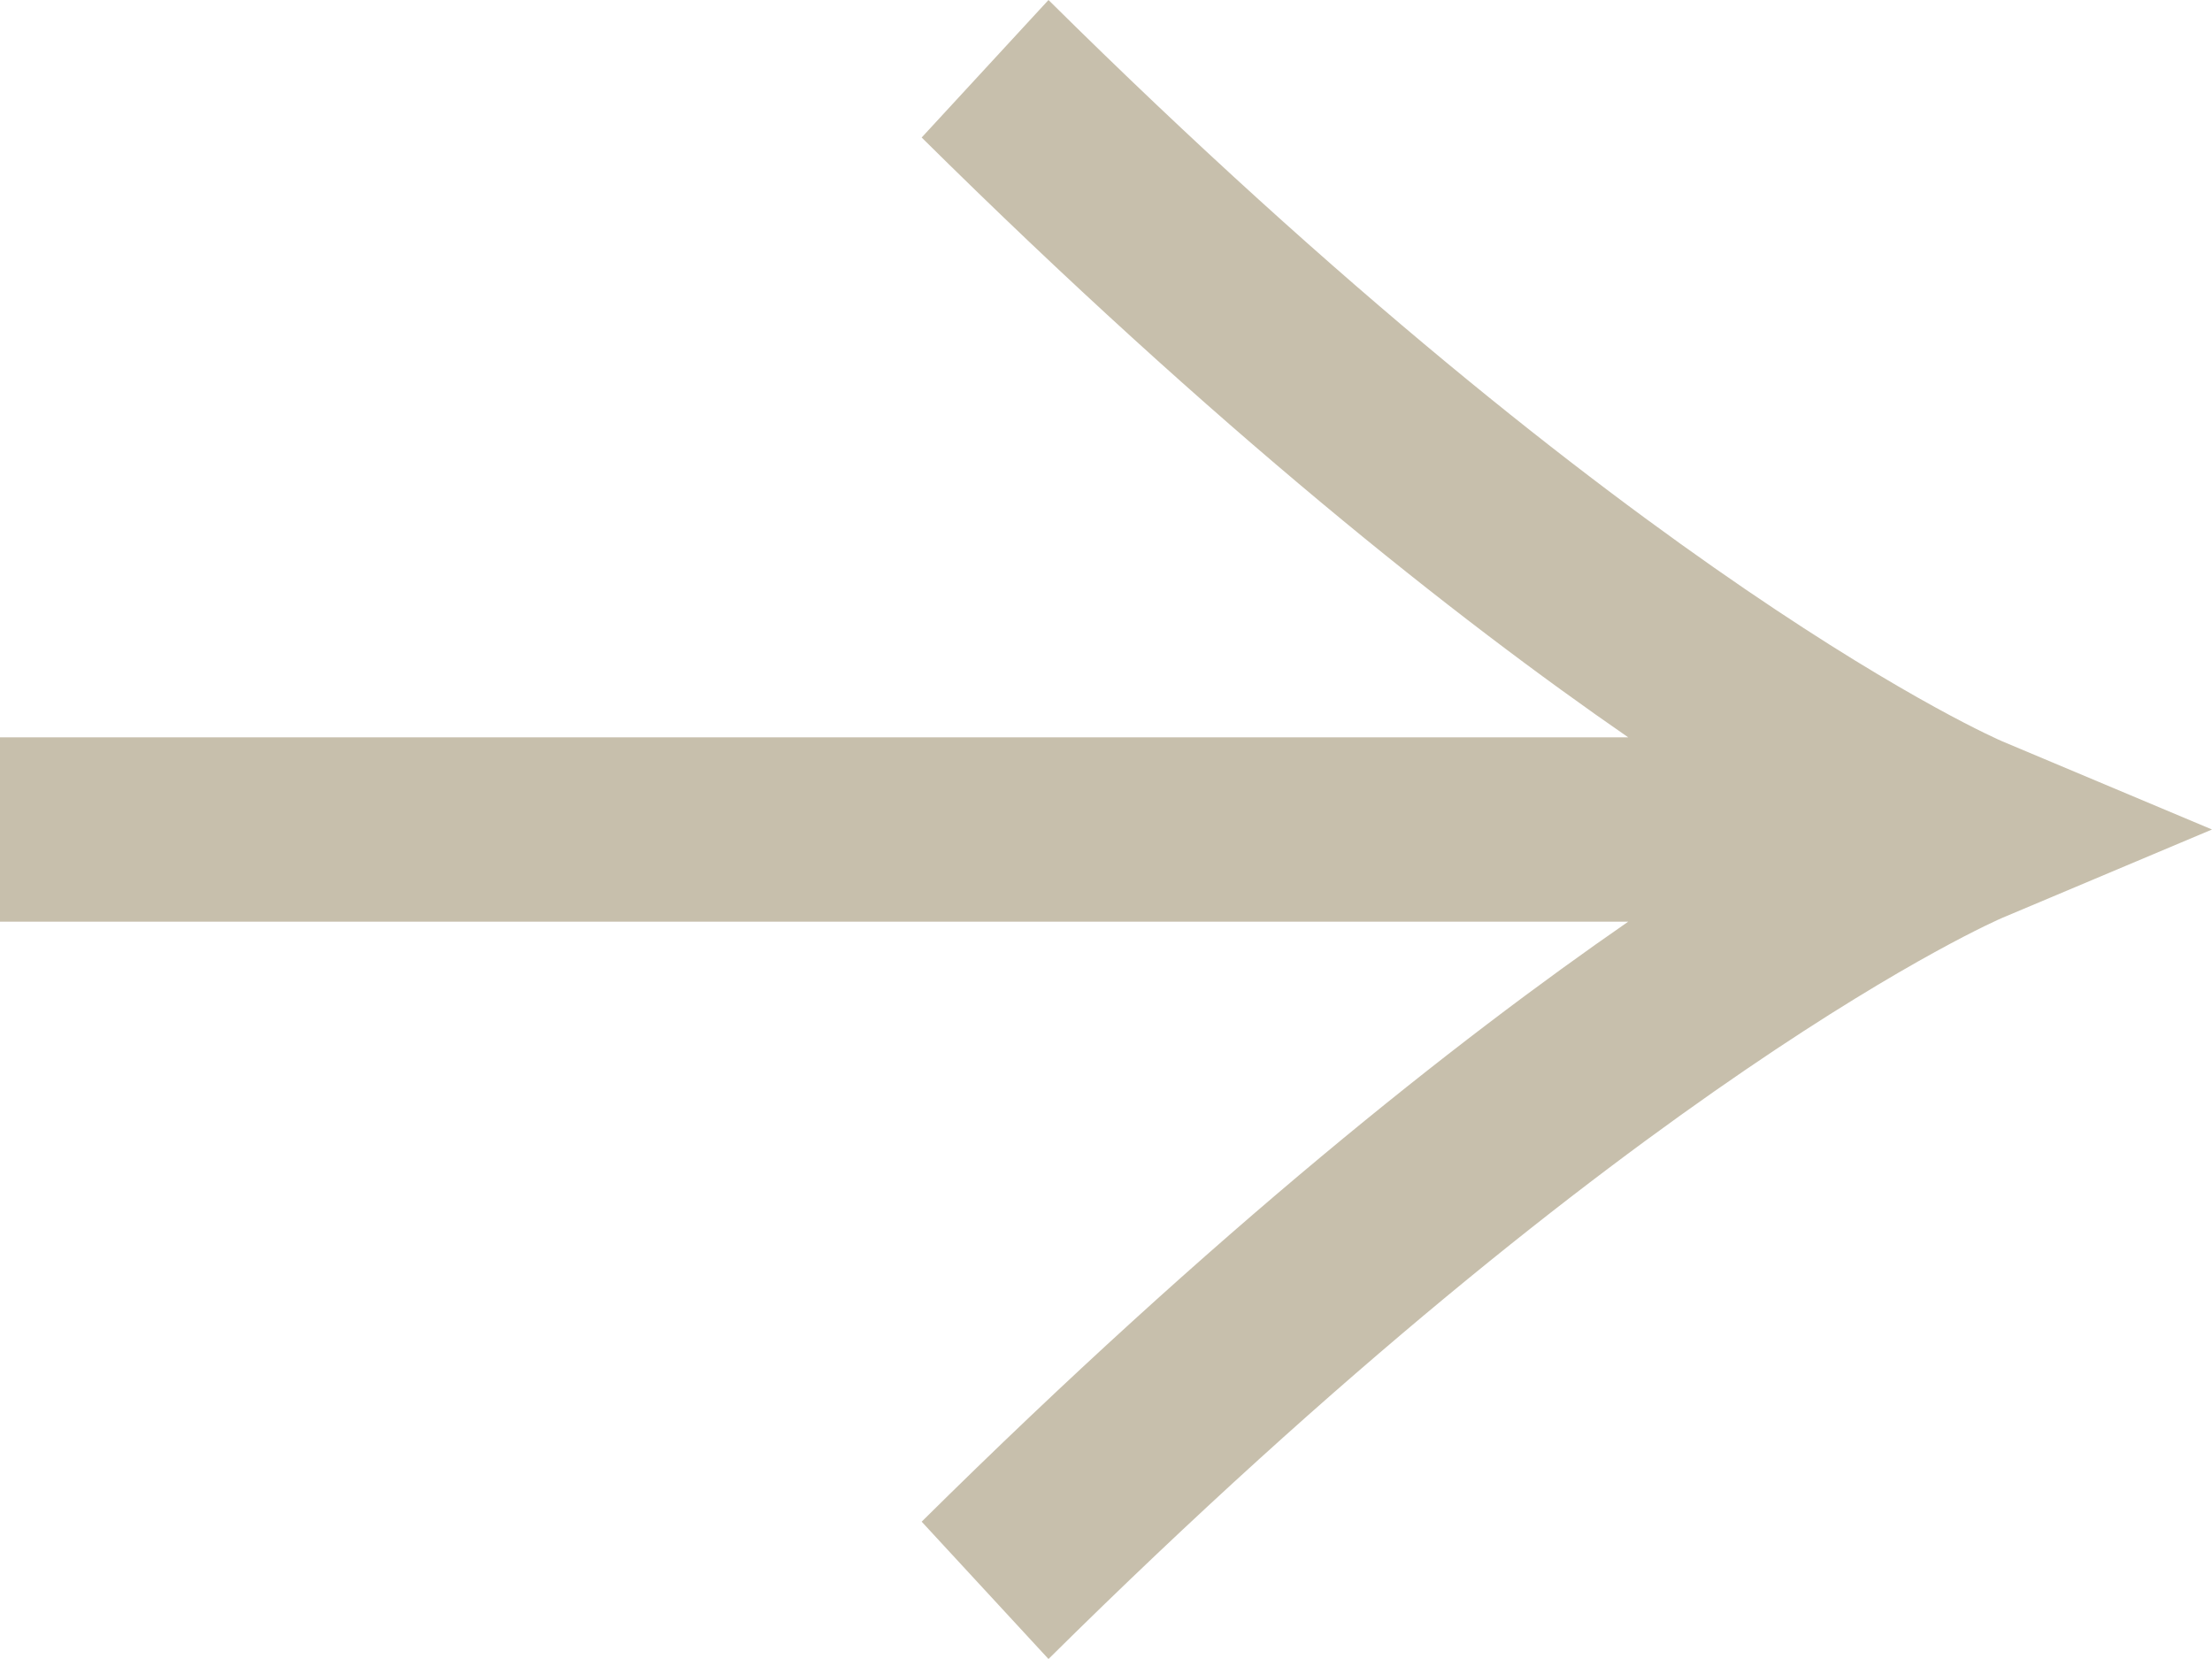 <svg width="12" height="9" xmlns="http://www.w3.org/2000/svg"><title>Icon / Arrow</title><path d="M12 4.5l-1.137.479C10.844 4.987 8.89 5.83 5.688 9L5 8.255C6.601 6.67 7.899 5.646 8.833 5H0V4h8.833C7.899 3.355 6.601 2.331 5 .746L5.688 0c3.202 3.171 5.156 4.014 5.175 4.022L12 4.5z" fill="#C7BFAC" fill-rule="evenodd"/></svg>